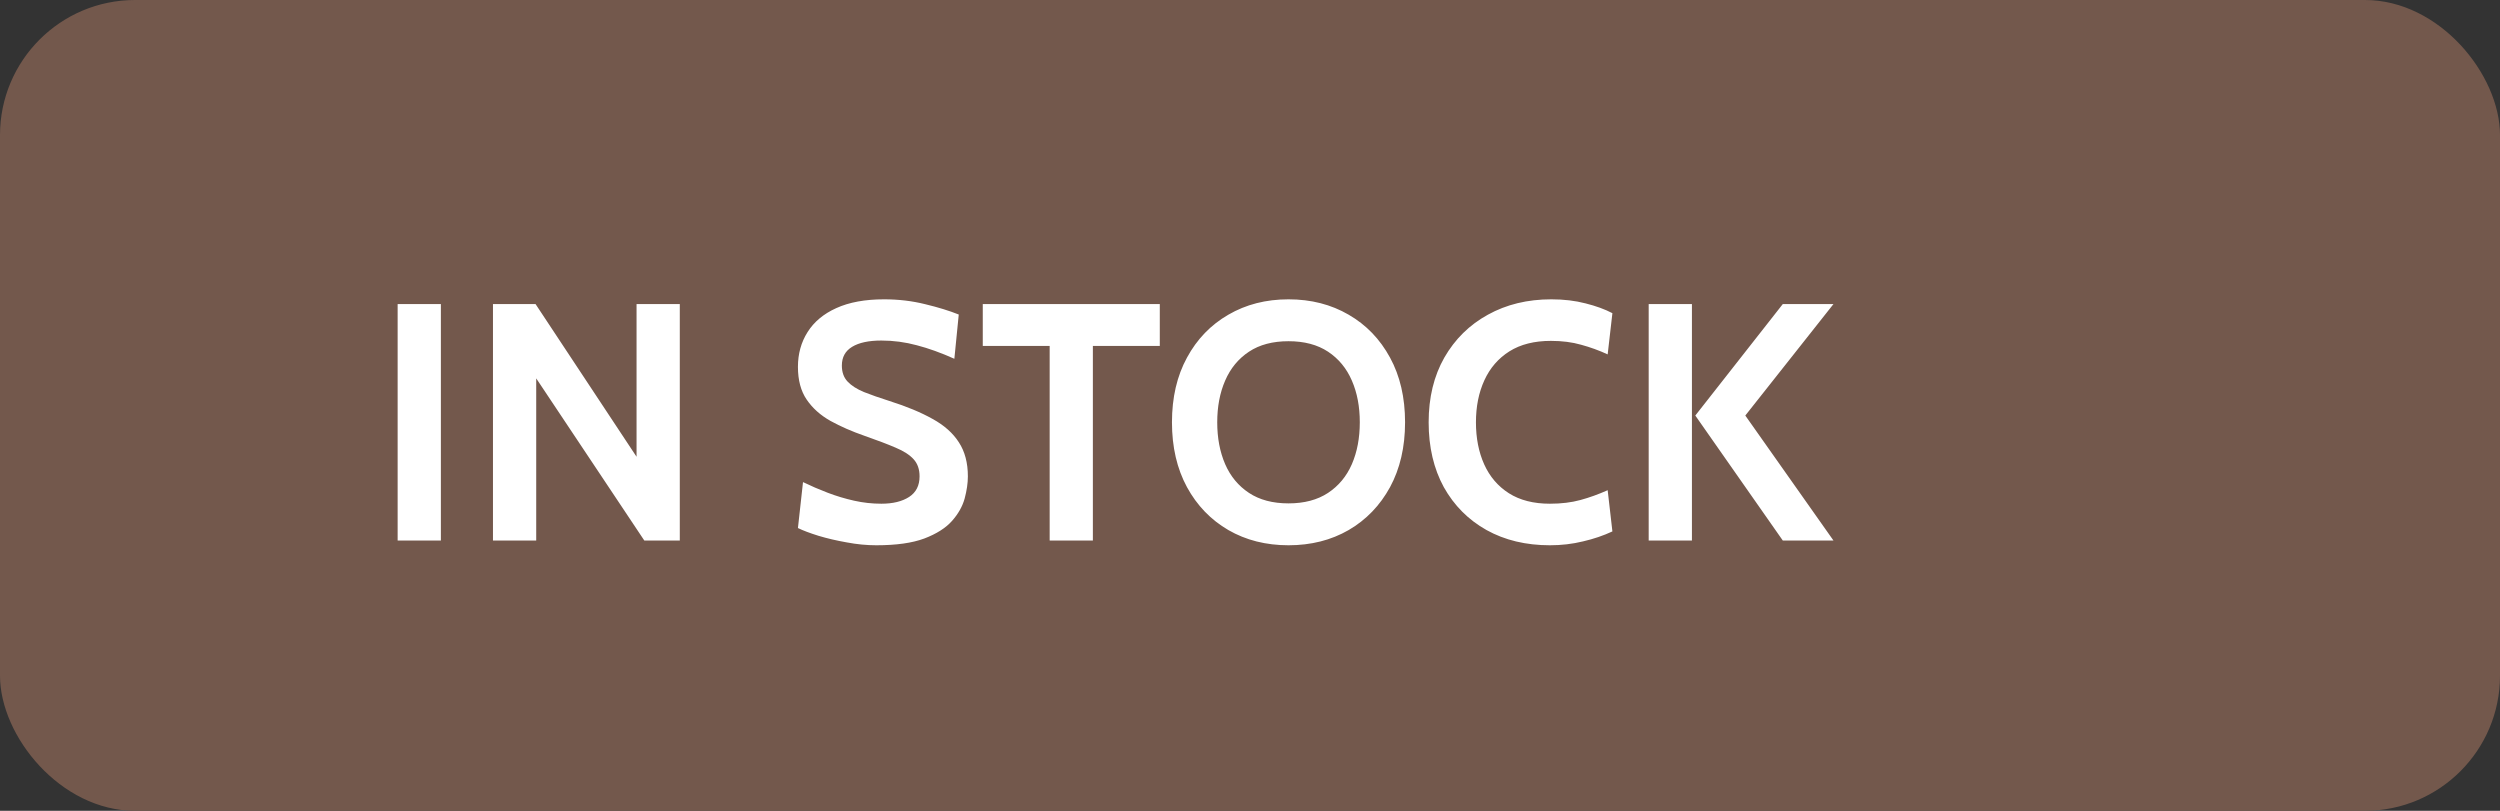 <svg width="74" height="24" viewBox="0 0 74 24" fill="none" xmlns="http://www.w3.org/2000/svg">
<rect x="0" y="0" width="74" height="24" fill="#333333" stroke="none"/>
<rect width="74" height="24" rx="4" fill="#73584C"/>
<path d="M11.77 16V9H13.05V16H11.77ZM14.592 16V9H15.852L18.842 13.52V9H20.122V16H19.072L15.872 11.2V16H14.592ZM25.939 16.14C25.655 16.14 25.364 16.112 25.064 16.055C24.764 16.002 24.485 15.937 24.229 15.86C23.972 15.78 23.769 15.703 23.619 15.63L23.769 14.27C24.002 14.383 24.245 14.488 24.499 14.585C24.752 14.682 25.012 14.76 25.279 14.82C25.545 14.88 25.815 14.91 26.089 14.91C26.429 14.91 26.702 14.843 26.909 14.71C27.115 14.577 27.219 14.373 27.219 14.1C27.219 13.89 27.16 13.722 27.044 13.595C26.927 13.465 26.749 13.35 26.509 13.25C26.269 13.147 25.962 13.03 25.589 12.9C25.215 12.77 24.88 12.623 24.584 12.46C24.287 12.293 24.052 12.083 23.879 11.83C23.705 11.577 23.619 11.253 23.619 10.86C23.619 10.473 23.714 10.13 23.904 9.83C24.094 9.527 24.377 9.29 24.754 9.12C25.134 8.947 25.605 8.86 26.169 8.86C26.595 8.86 27.002 8.908 27.389 9.005C27.775 9.098 28.105 9.2 28.379 9.31L28.249 10.62C27.855 10.443 27.485 10.31 27.139 10.22C26.795 10.127 26.445 10.08 26.089 10.08C25.715 10.08 25.427 10.142 25.224 10.265C25.02 10.388 24.919 10.573 24.919 10.82C24.919 11.017 24.975 11.175 25.089 11.295C25.202 11.415 25.364 11.518 25.574 11.605C25.784 11.688 26.035 11.777 26.329 11.87C26.835 12.03 27.26 12.207 27.604 12.4C27.95 12.59 28.21 12.822 28.384 13.095C28.56 13.365 28.649 13.7 28.649 14.1C28.649 14.3 28.617 14.518 28.554 14.755C28.49 14.988 28.365 15.21 28.179 15.42C27.992 15.63 27.719 15.803 27.359 15.94C27.002 16.073 26.529 16.14 25.939 16.14ZM31.07 16V10.24H29.09V9H34.33V10.24H32.349V16H31.07ZM38.14 16.14C37.473 16.14 36.88 15.99 36.36 15.69C35.84 15.387 35.431 14.963 35.135 14.42C34.838 13.873 34.69 13.233 34.69 12.5C34.69 11.767 34.838 11.128 35.135 10.585C35.431 10.038 35.84 9.615 36.36 9.315C36.88 9.012 37.473 8.86 38.14 8.86C38.806 8.86 39.4 9.012 39.92 9.315C40.44 9.615 40.848 10.038 41.145 10.585C41.441 11.128 41.59 11.767 41.59 12.5C41.59 13.233 41.441 13.873 41.145 14.42C40.848 14.963 40.44 15.387 39.92 15.69C39.4 15.99 38.806 16.14 38.14 16.14ZM38.14 14.9C38.606 14.9 38.996 14.797 39.31 14.59C39.623 14.383 39.858 14.1 40.015 13.74C40.172 13.377 40.25 12.963 40.25 12.5C40.25 12.037 40.172 11.625 40.015 11.265C39.858 10.902 39.623 10.617 39.31 10.41C38.996 10.203 38.606 10.1 38.14 10.1C37.673 10.1 37.283 10.203 36.97 10.41C36.657 10.617 36.422 10.902 36.265 11.265C36.108 11.625 36.03 12.037 36.03 12.5C36.03 12.963 36.108 13.377 36.265 13.74C36.422 14.1 36.657 14.383 36.97 14.59C37.283 14.797 37.673 14.9 38.14 14.9ZM45.877 16.14C45.167 16.14 44.542 15.99 44.002 15.69C43.462 15.387 43.041 14.963 42.737 14.42C42.438 13.873 42.288 13.233 42.288 12.5C42.288 11.767 42.443 11.128 42.752 10.585C43.066 10.038 43.496 9.615 44.042 9.315C44.589 9.012 45.214 8.86 45.917 8.86C46.288 8.86 46.626 8.9 46.932 8.98C47.239 9.057 47.504 9.153 47.727 9.27L47.587 10.49C47.334 10.373 47.072 10.278 46.803 10.205C46.536 10.128 46.237 10.09 45.907 10.09C45.417 10.09 45.008 10.193 44.678 10.4C44.351 10.607 44.104 10.892 43.938 11.255C43.771 11.618 43.688 12.033 43.688 12.5C43.688 12.967 43.769 13.382 43.932 13.745C44.096 14.108 44.339 14.393 44.663 14.6C44.989 14.807 45.394 14.91 45.877 14.91C46.214 14.91 46.516 14.873 46.782 14.8C47.049 14.727 47.318 14.63 47.587 14.51L47.727 15.73C47.464 15.853 47.174 15.952 46.858 16.025C46.544 16.102 46.218 16.14 45.877 16.14ZM52.771 16L50.181 12.3L52.771 9H54.271L51.661 12.3L54.271 16H52.771ZM48.801 16V9H50.081V16H48.801Z" fill="white"/>
</svg>
